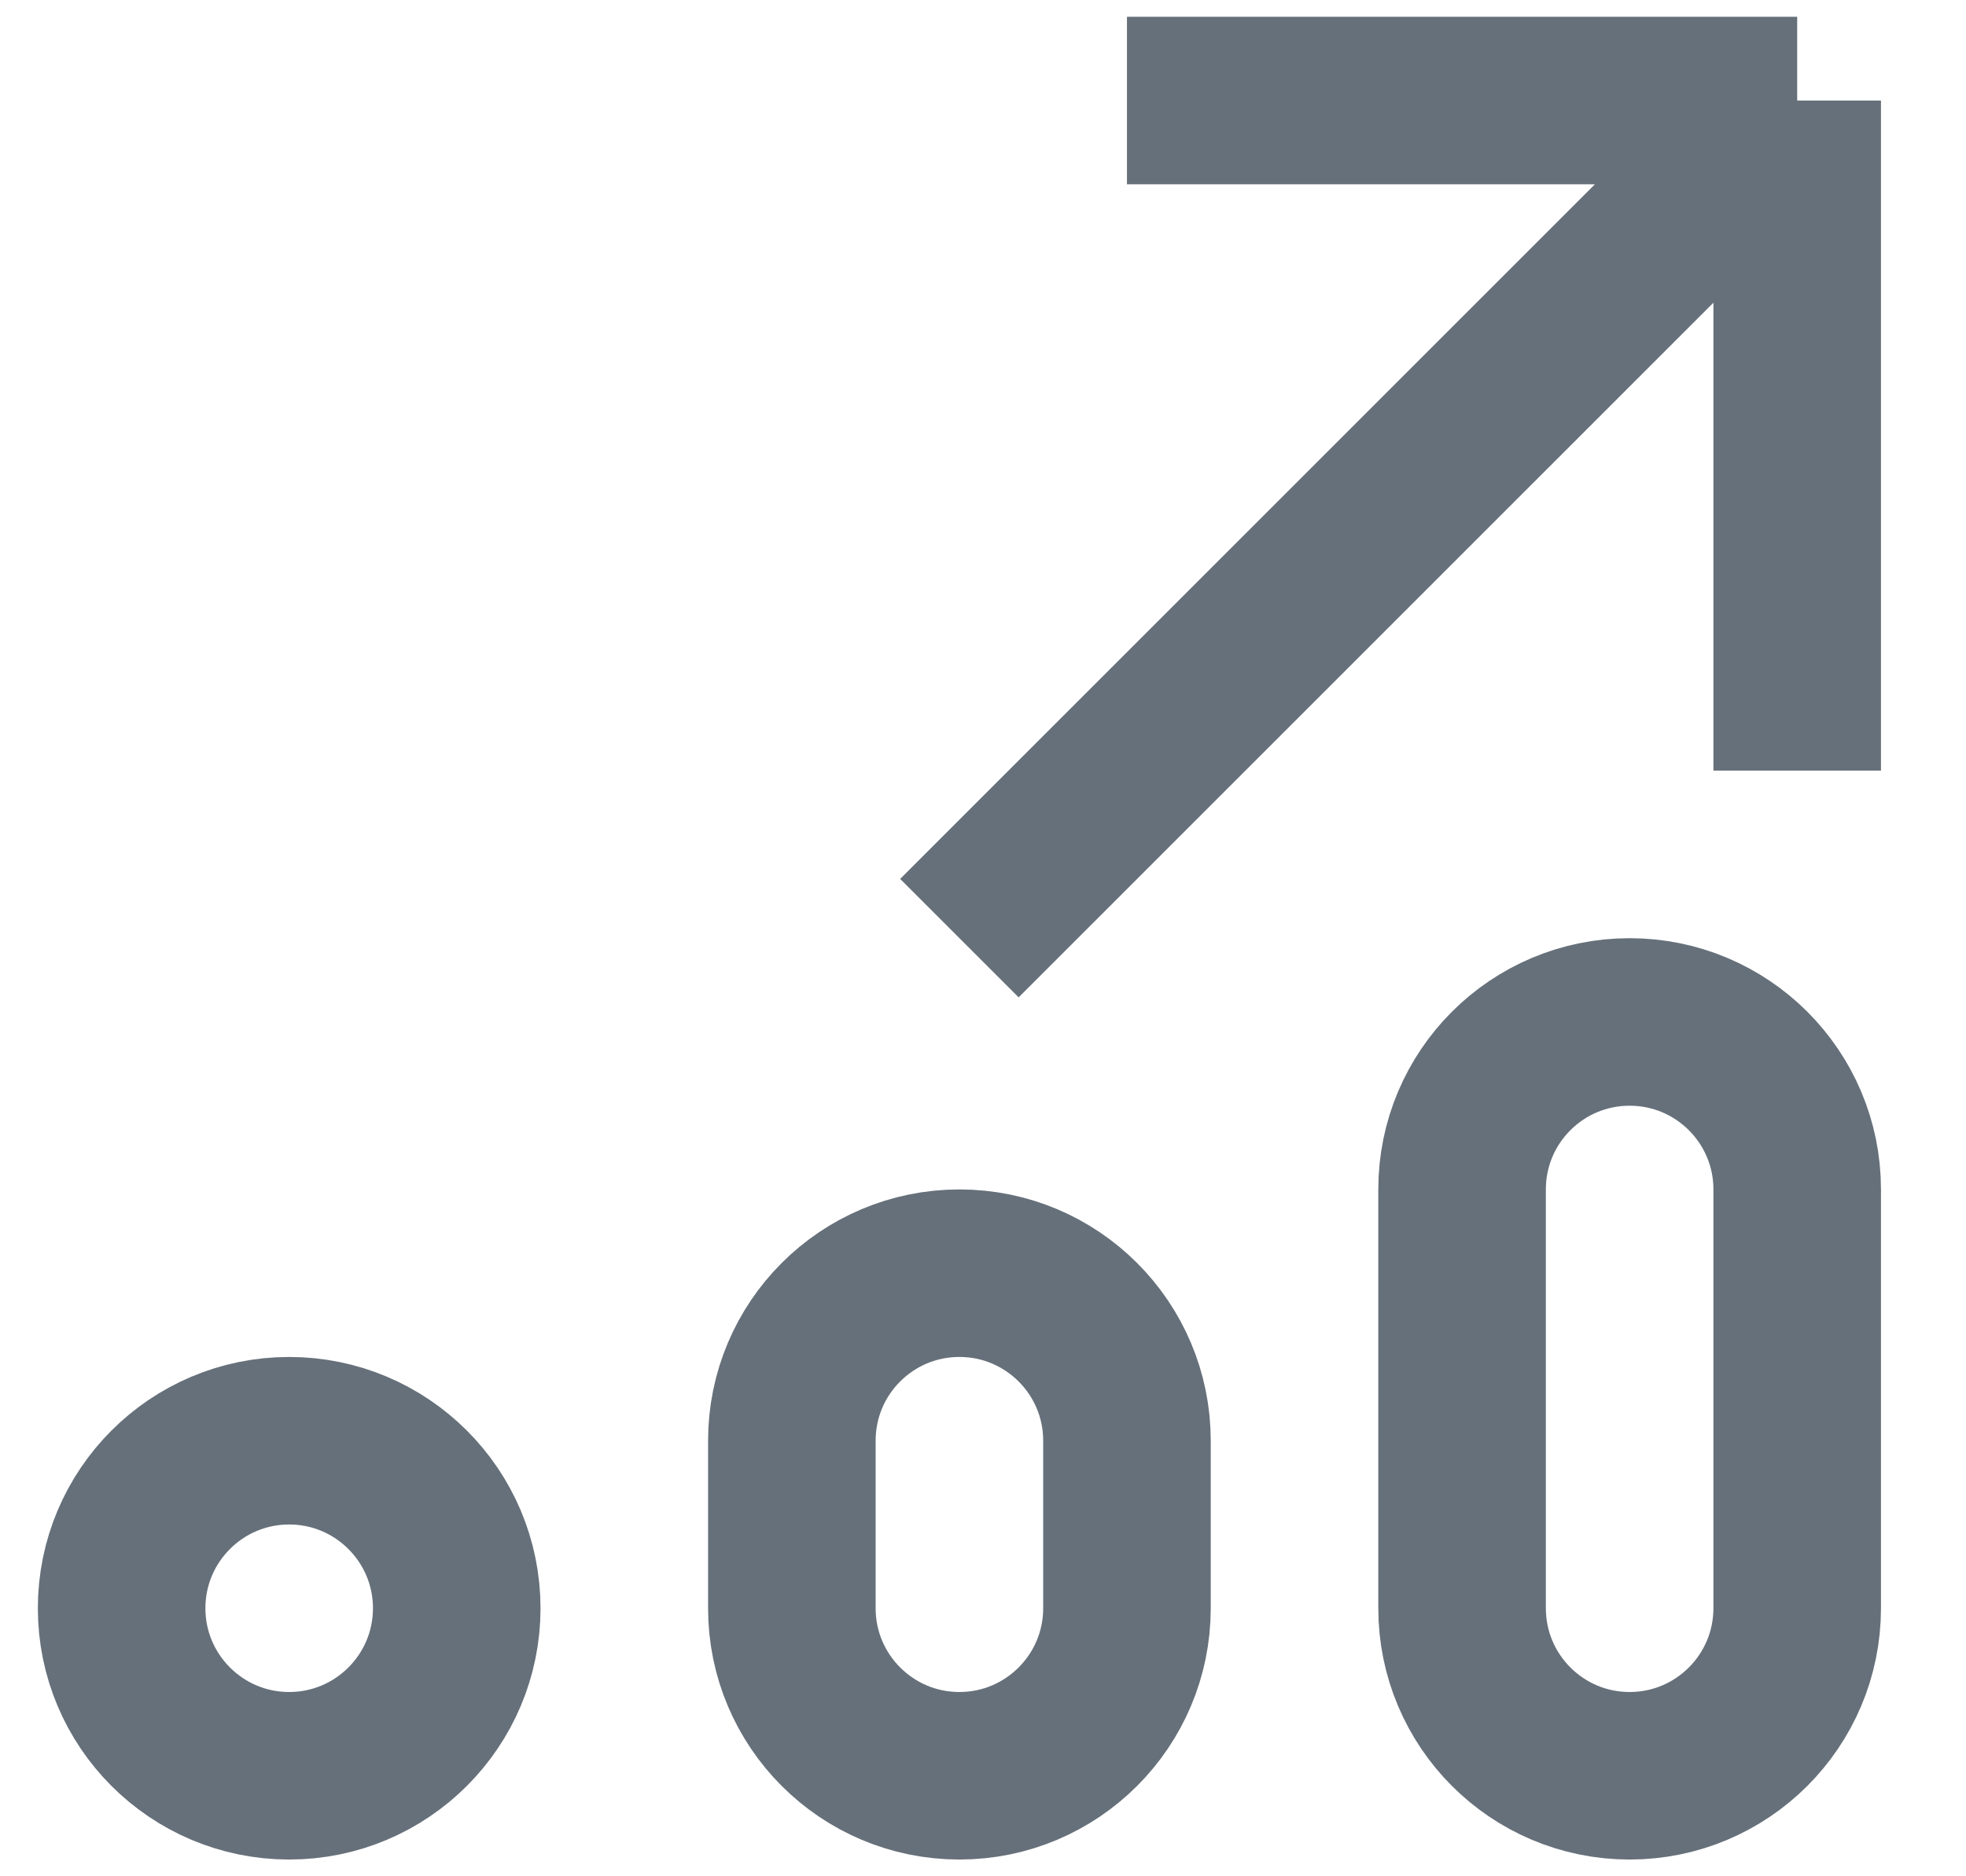 <svg width="22" height="21" viewBox="0 0 22 21" fill="none" xmlns="http://www.w3.org/2000/svg">
<path d="M20.111 1.125L10.736 10.5M20.111 1.125V8.625M20.111 1.125H12.611M10.736 14.25V14.25C11.771 14.25 12.611 15.089 12.611 16.125V18C12.611 19.035 11.771 19.875 10.736 19.875V19.875C9.7 19.875 8.861 19.035 8.861 18V16.125C8.861 15.089 9.7 14.25 10.736 14.25ZM16.361 18V13.312C16.361 12.277 17.2 11.438 18.236 11.438V11.438C19.271 11.438 20.111 12.277 20.111 13.312V18C20.111 19.035 19.271 19.875 18.236 19.875V19.875C17.2 19.875 16.361 19.035 16.361 18ZM3.236 16.125V16.125C4.271 16.125 5.111 16.965 5.111 18V18C5.111 19.035 4.271 19.875 3.236 19.875V19.875C2.2 19.875 1.361 19.035 1.361 18V18C1.361 16.965 2.2 16.125 3.236 16.125Z" stroke="#66707A" stroke-width="1.875"/>
</svg>
